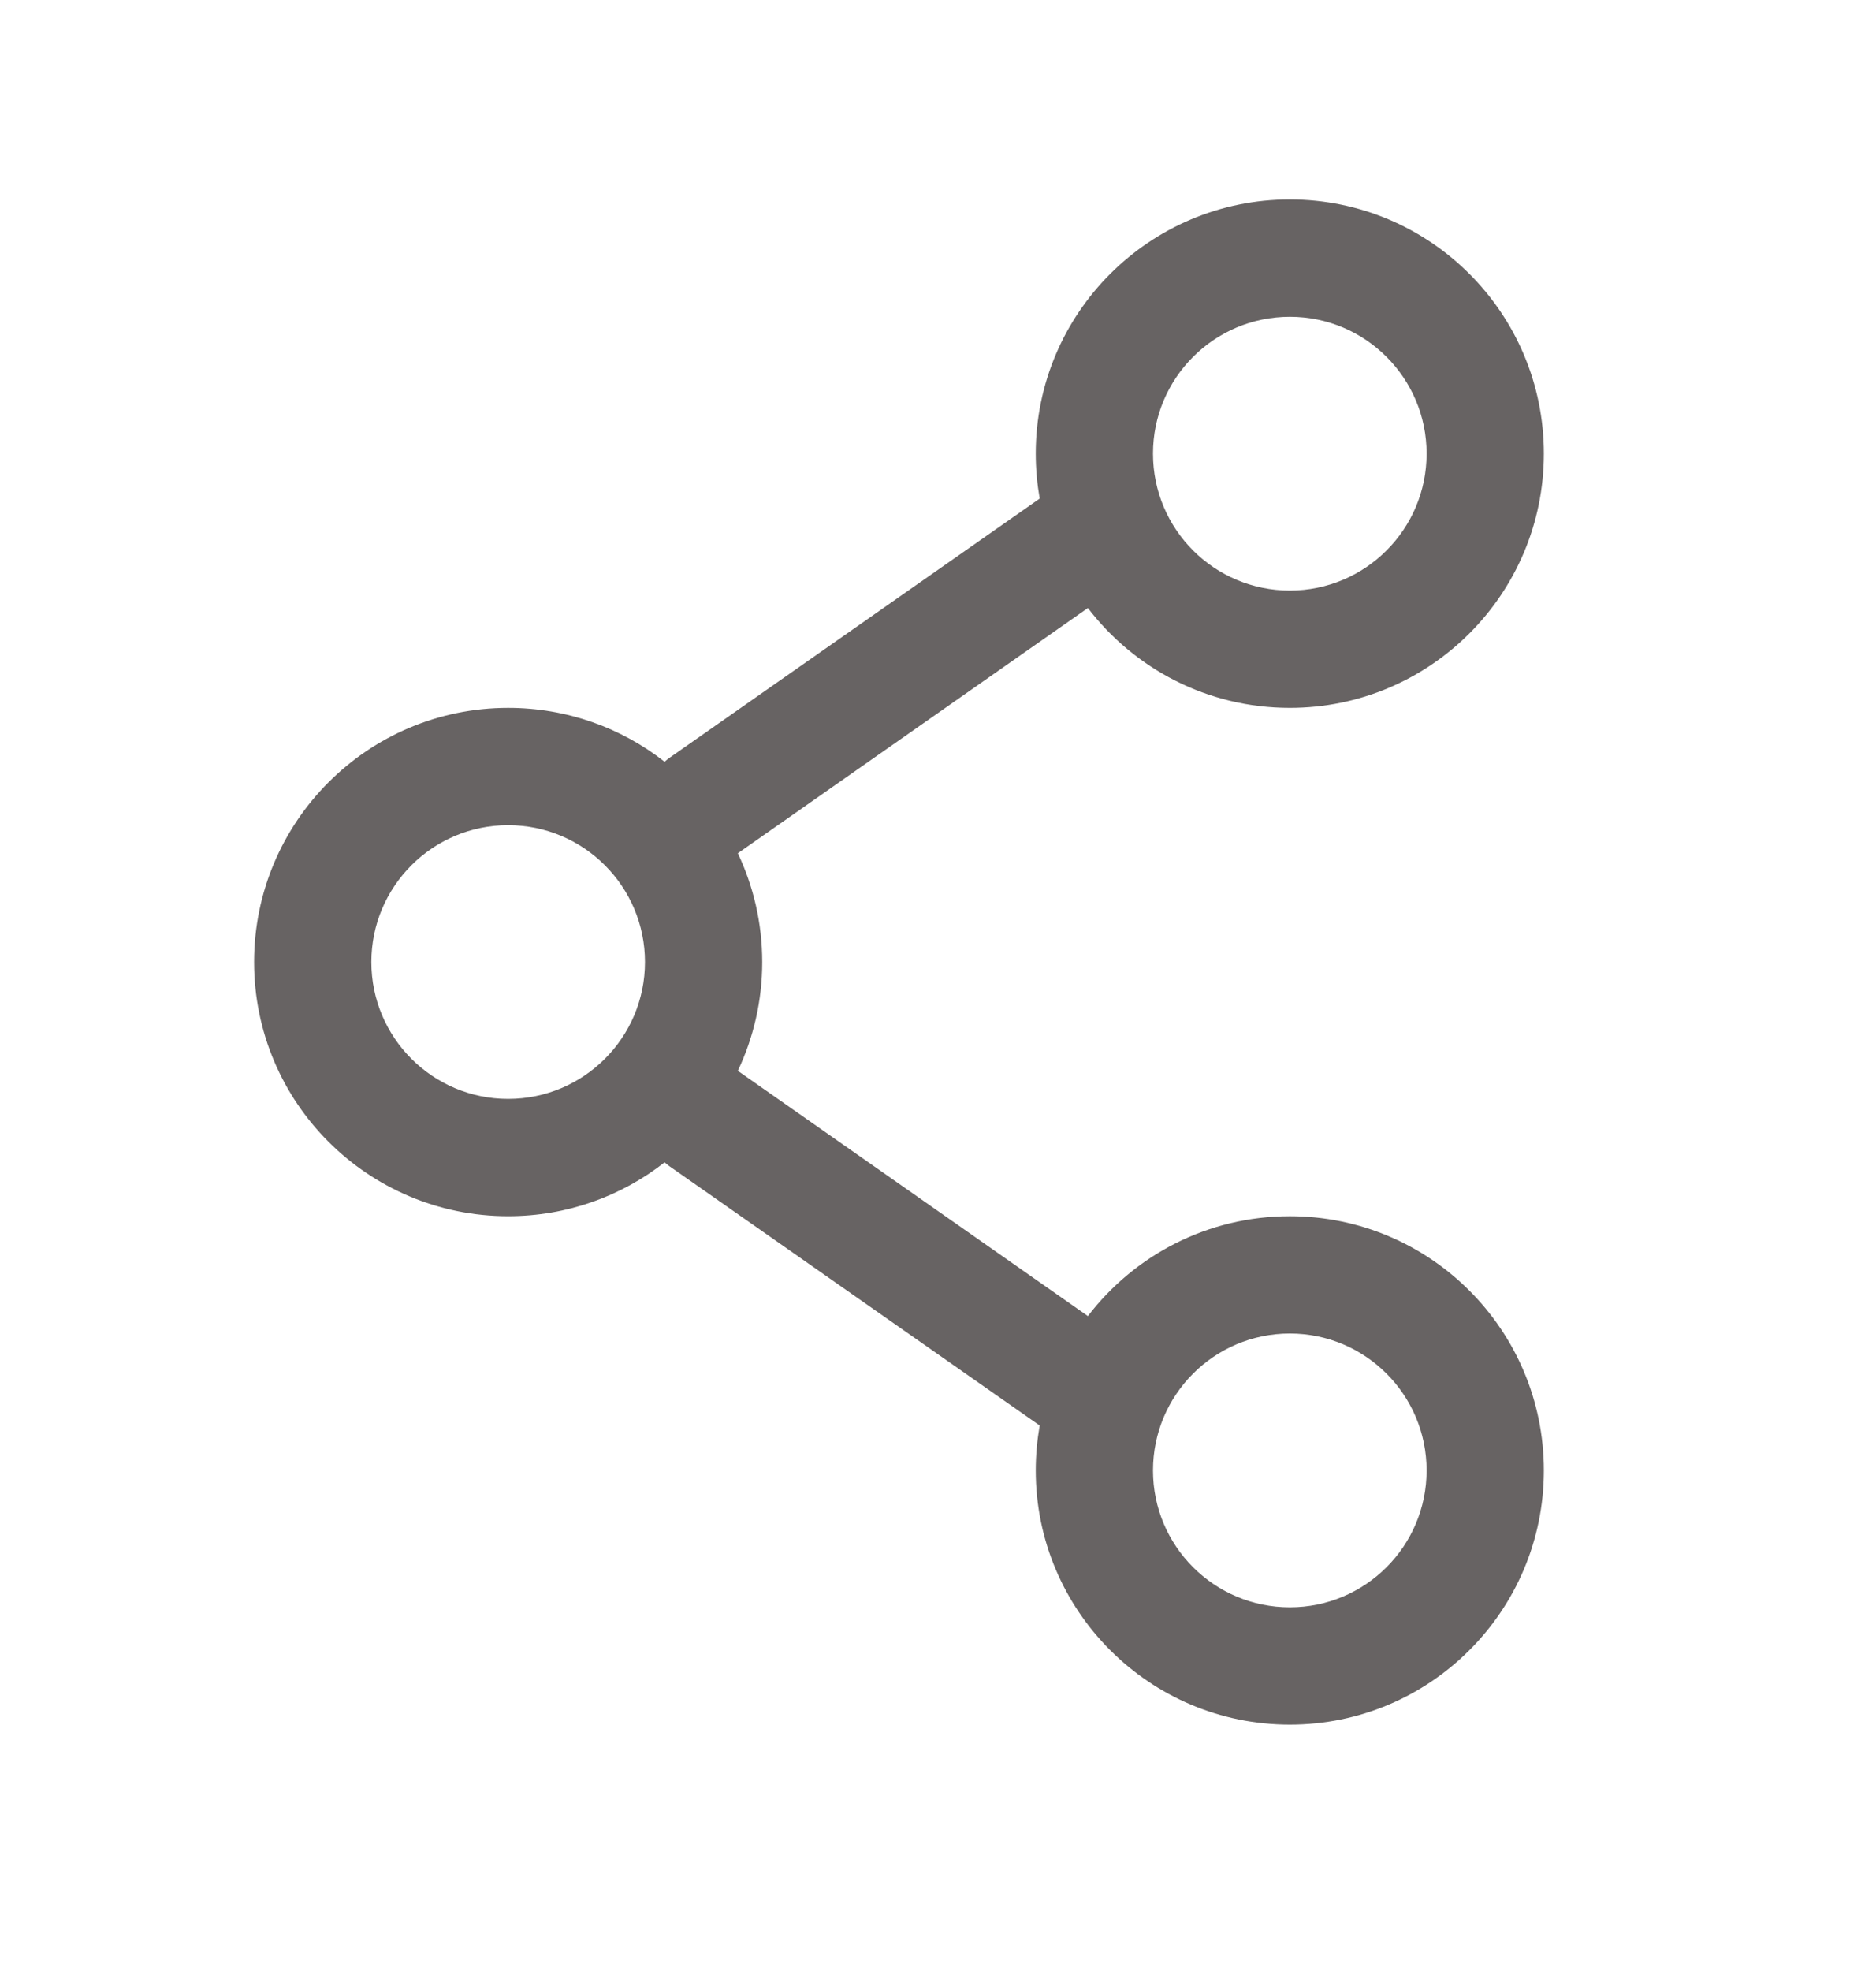<svg width="20" height="21" viewBox="0 0 20 21" fill="none" xmlns="http://www.w3.org/2000/svg">
<path fill-rule="evenodd" clip-rule="evenodd" d="M13.751 2.125C12.255 2.125 11.042 3.338 11.042 4.833C11.042 4.997 11.057 5.156 11.084 5.312L7.142 8.071C7.122 8.085 7.103 8.1 7.085 8.116C6.626 7.756 6.047 7.542 5.417 7.542C3.922 7.542 2.709 8.754 2.709 10.25C2.709 11.746 3.922 12.958 5.417 12.958C6.047 12.958 6.626 12.744 7.085 12.384C7.103 12.4 7.122 12.415 7.142 12.429L11.084 15.188C11.057 15.344 11.042 15.503 11.042 15.667C11.042 17.162 12.255 18.375 13.751 18.375C15.246 18.375 16.459 17.162 16.459 15.667C16.459 14.171 15.246 12.958 13.751 12.958C12.873 12.958 12.093 13.376 11.598 14.022L7.866 11.409C8.032 11.058 8.126 10.665 8.126 10.25C8.126 9.835 8.032 9.442 7.866 9.091L11.598 6.478C12.093 7.125 12.873 7.542 13.751 7.542C15.246 7.542 16.459 6.329 16.459 4.833C16.459 3.338 15.246 2.125 13.751 2.125ZM12.292 4.833C12.292 4.028 12.945 3.375 13.751 3.375C14.556 3.375 15.209 4.028 15.209 4.833C15.209 5.639 14.556 6.292 13.751 6.292C12.945 6.292 12.292 5.639 12.292 4.833ZM5.417 8.792C4.612 8.792 3.959 9.445 3.959 10.25C3.959 11.055 4.612 11.708 5.417 11.708C6.223 11.708 6.876 11.055 6.876 10.25C6.876 9.445 6.223 8.792 5.417 8.792ZM13.751 14.208C12.945 14.208 12.292 14.861 12.292 15.667C12.292 16.472 12.945 17.125 13.751 17.125C14.556 17.125 15.209 16.472 15.209 15.667C15.209 14.861 14.556 14.208 13.751 14.208Z" fill="#676363"/>
</svg>
